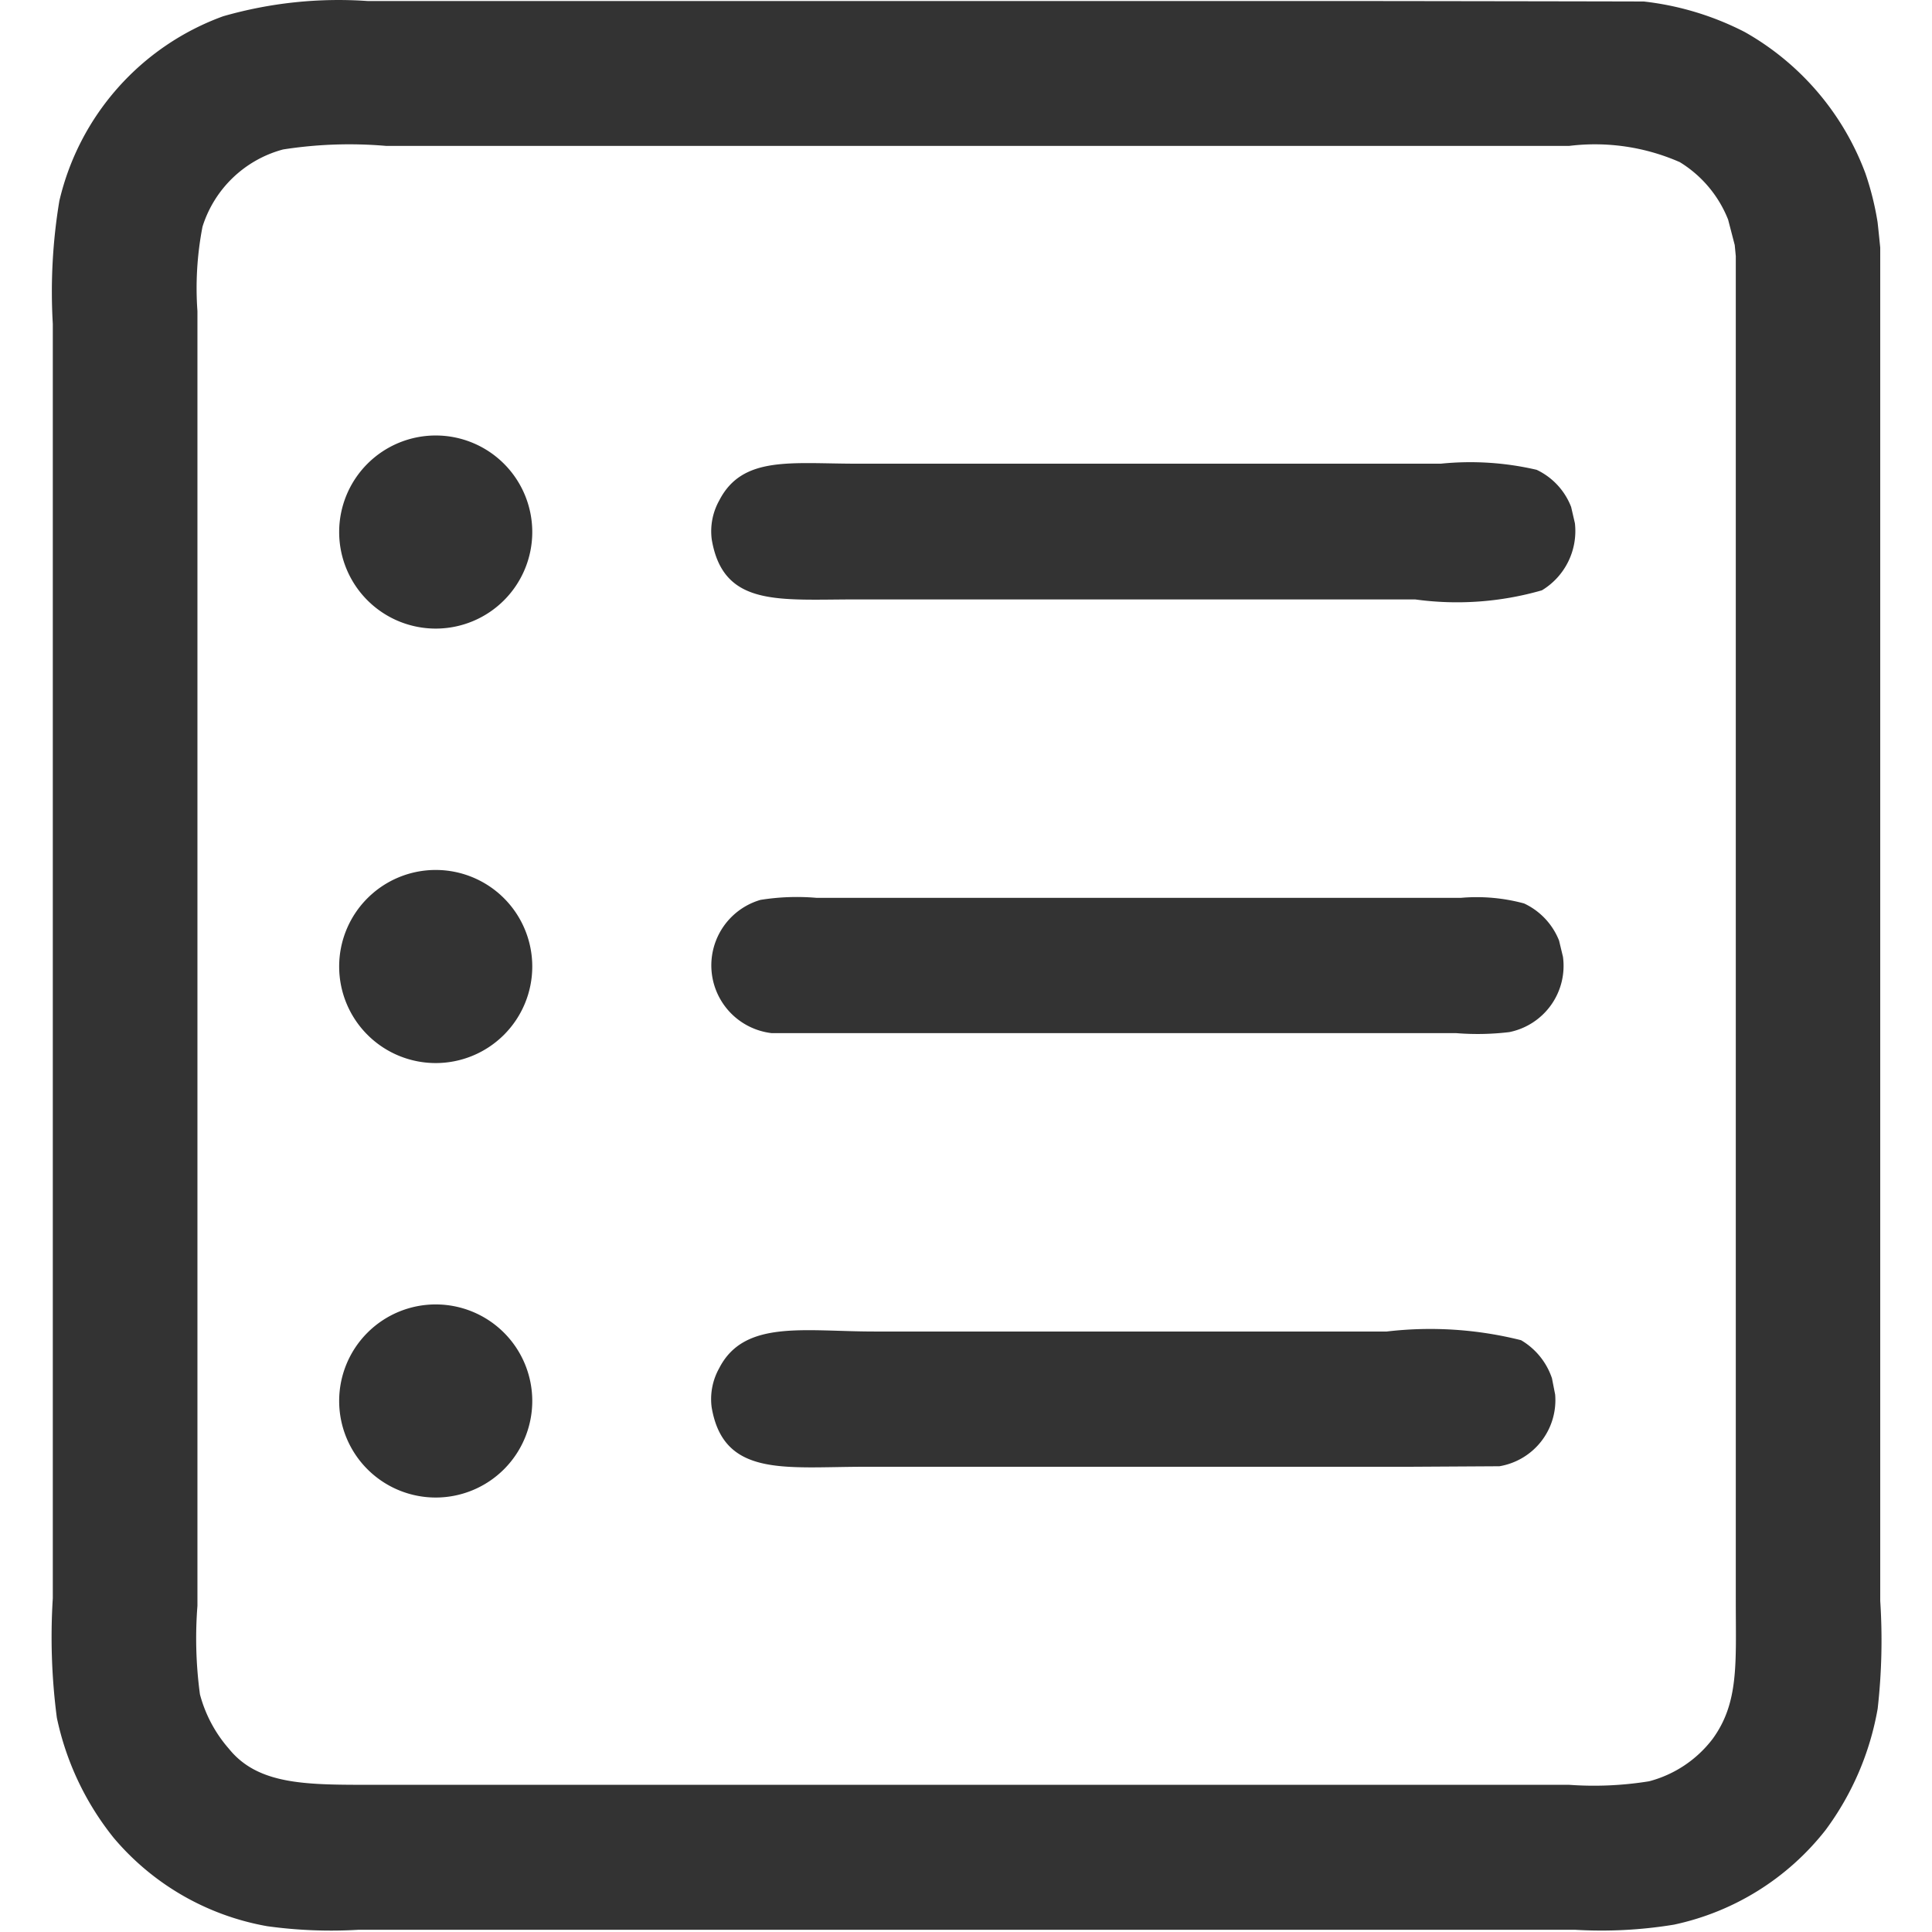 <?xml version="1.0" standalone="no"?><!DOCTYPE svg PUBLIC "-//W3C//DTD SVG 1.1//EN" "http://www.w3.org/Graphics/SVG/1.1/DTD/svg11.dtd"><svg t="1760954211405" class="icon" viewBox="0 0 1024 1024" version="1.1" xmlns="http://www.w3.org/2000/svg" p-id="3270" xmlns:xlink="http://www.w3.org/1999/xlink" width="54" height="54"><path d="M996.562 131.236V848.477a322.978 322.978 0 0 1-1.356 57.135 151.651 151.651 0 0 1-27.659 64.401 138.858 138.858 0 0 1-80.342 50.098 236.701 236.701 0 0 1-52.401 2.712H189.999a246.833 246.833 0 0 1-48.358-1.893 137.758 137.758 0 0 1-81.416-46.874 151.37 151.37 0 0 1-30.09-63.608 329.068 329.068 0 0 1-2.149-63.327v-675.484a293.554 293.554 0 0 1 3.48-65.194A137.348 137.348 0 0 1 118.255 8.625 221.656 221.656 0 0 1 194.835 0.54h516.054c19.343 0 141.033 0.179 160.376 0.256a154.696 154.696 0 0 1 53.476 16.171 143.438 143.438 0 0 1 63.966 74.917 154.824 154.824 0 0 1 6.448 25.868c0.512 4.503 0.947 8.981 1.407 13.484z m-76.58 4.299l-0.537-5.655-3.505-13.484a62.892 62.892 0 0 0-25.586-30.448 111.736 111.736 0 0 0-58.593-8.623H204.584a227.413 227.413 0 0 0-54.55 1.893 61.408 61.408 0 0 0-42.704 40.938 170.841 170.841 0 0 0-2.687 44.725v686.255a222.065 222.065 0 0 0 1.33 46.9 71.642 71.642 0 0 0 15.352 28.836c15.761 19.548 41.834 19.113 77.118 19.113h633.163a183.353 183.353 0 0 0 42.448-1.868 62.15 62.15 0 0 0 33.595-22.363c14.098-19.241 12.358-40.145 12.358-73.049V135.534zM828.408 507.153a35.821 35.821 0 0 1-28.478 39.889 141.084 141.084 0 0 1-28.145 0.537h-362.817a36.154 36.154 0 0 1-5.91-70.619 121.971 121.971 0 0 1 29.834-1.075h341.324a95.975 95.975 0 0 1 33.595 2.968 36.614 36.614 0 0 1 18.525 19.676z m-4.145 231.993a35.514 35.514 0 0 1-29.552 37.996l-48.358 0.281H458.325c-42.192 0-74.789 5.757-81.135-31.523a33.467 33.467 0 0 1 4.017-20.751c13.203-25.817 45.007-19.42 82.235-19.42H734.992a197.477 197.477 0 0 1 71.207 4.606 37.1 37.1 0 0 1 16.375 20.188z m10.465-461.836a36.691 36.691 0 0 1-17.476 35.565 162.423 162.423 0 0 1-67.165 4.836h-296.803c-40.759 0-69.979 4.017-76.043-31.778a33.467 33.467 0 0 1 4.017-20.751c12.256-23.77 38.022-19.42 72.819-19.42h309.597a154.824 154.824 0 0 1 50.789 3.249 36.179 36.179 0 0 1 18.269 19.676zM230.938 230.819a51.173 51.173 0 1 1-51.173 51.173 51.173 51.173 0 0 1 51.173-51.173z m0 230.278a51.173 51.173 0 1 1-51.173 51.173 51.173 51.173 0 0 1 51.173-51.173z m0 230.278a51.173 51.173 0 1 1-51.173 51.173 51.173 51.173 0 0 1 51.173-51.173z" fill="#333333" p-id="3271"></path></svg>